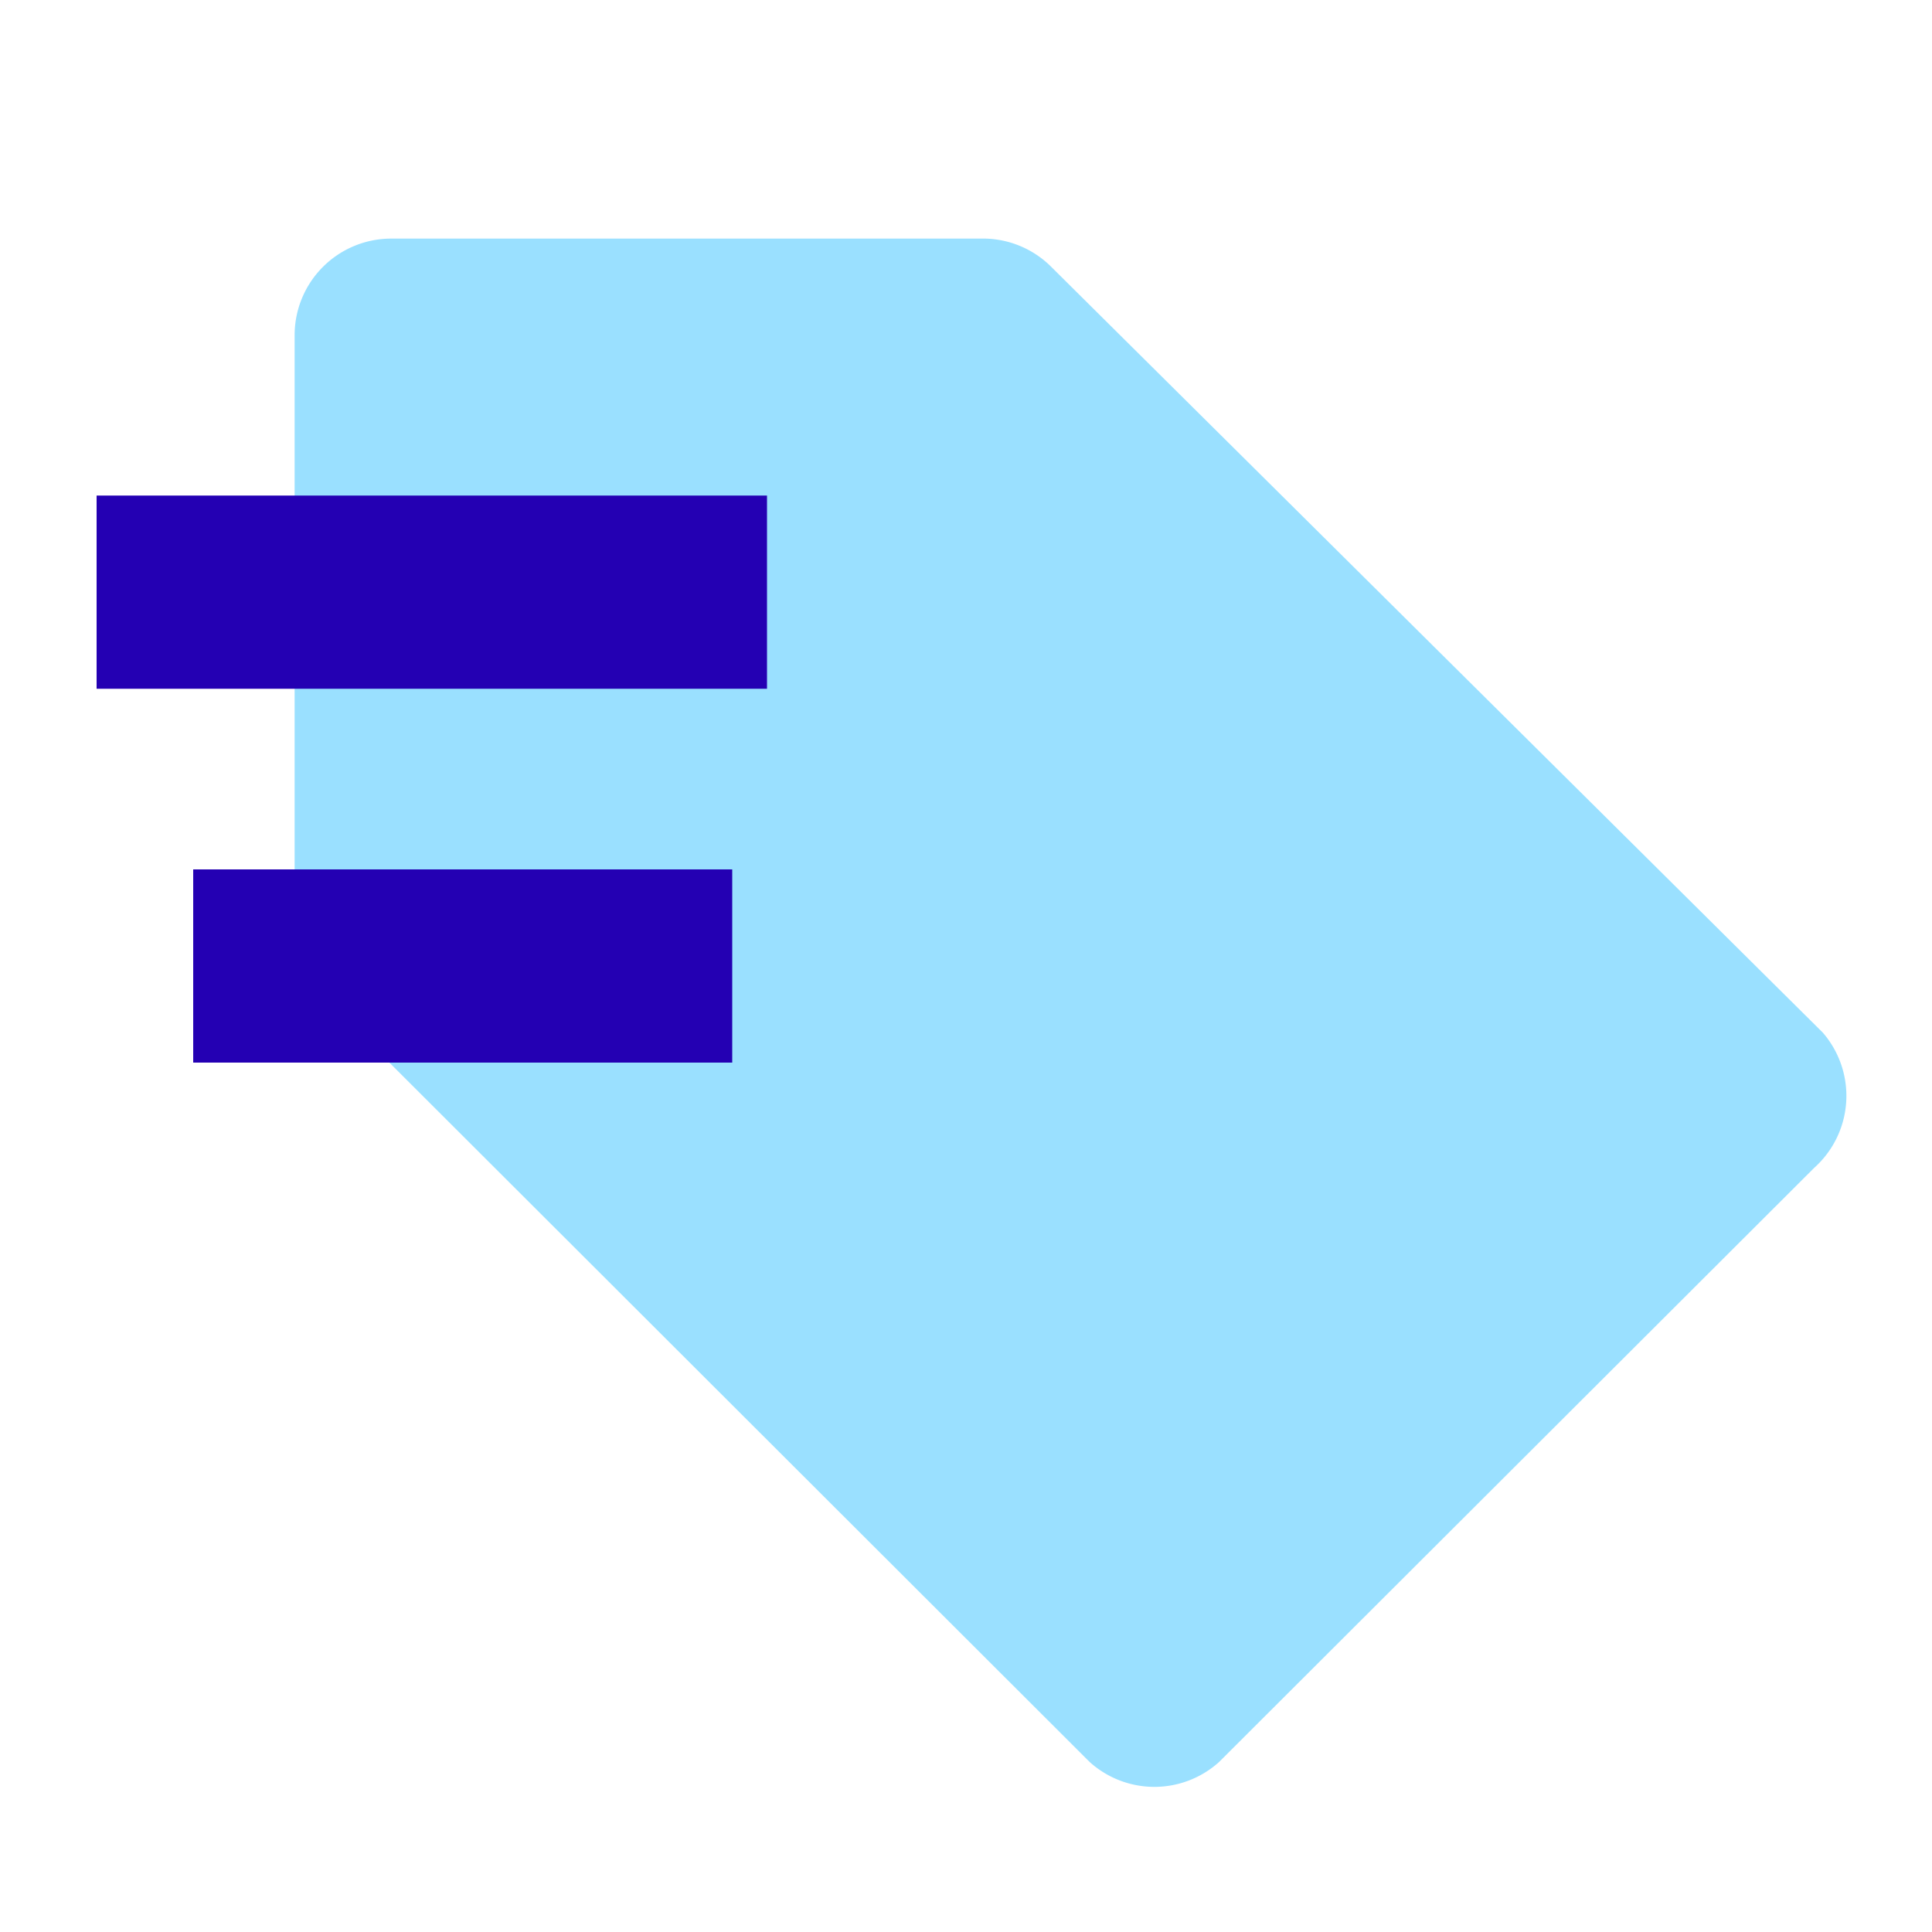 <svg viewBox="0 0 20 20" xmlns="http://www.w3.org/2000/svg"><g data-name="Layer 2" style="isolation:isolate"><g data-name="Layer 1"><path d="M0 0h20v20H0z" fill="none"></path><path d="m18.78 12.09-6.16 6.15a1 1 0 0 1-1.34 0L3.33 10.3a1.14 1.14 0 0 1-.28-.67V3.47a1 1 0 0 1 1-1h6.15a1 1 0 0 1 .67.28l8 7.94a1 1 0 0 1-.09 1.4Z" fill="#9ae0ff" class="fill-1b5cf3"></path><g style="mix-blend-mode:multiply"><path d="M1 5.13h6.94v2H1z" fill="#2400b3" class="fill-f92115"></path></g><g style="mix-blend-mode:multiply"><path d="M2 9h5.58v2H2z" fill="#2400b3" class="fill-f92115"></path></g></g></g></svg>